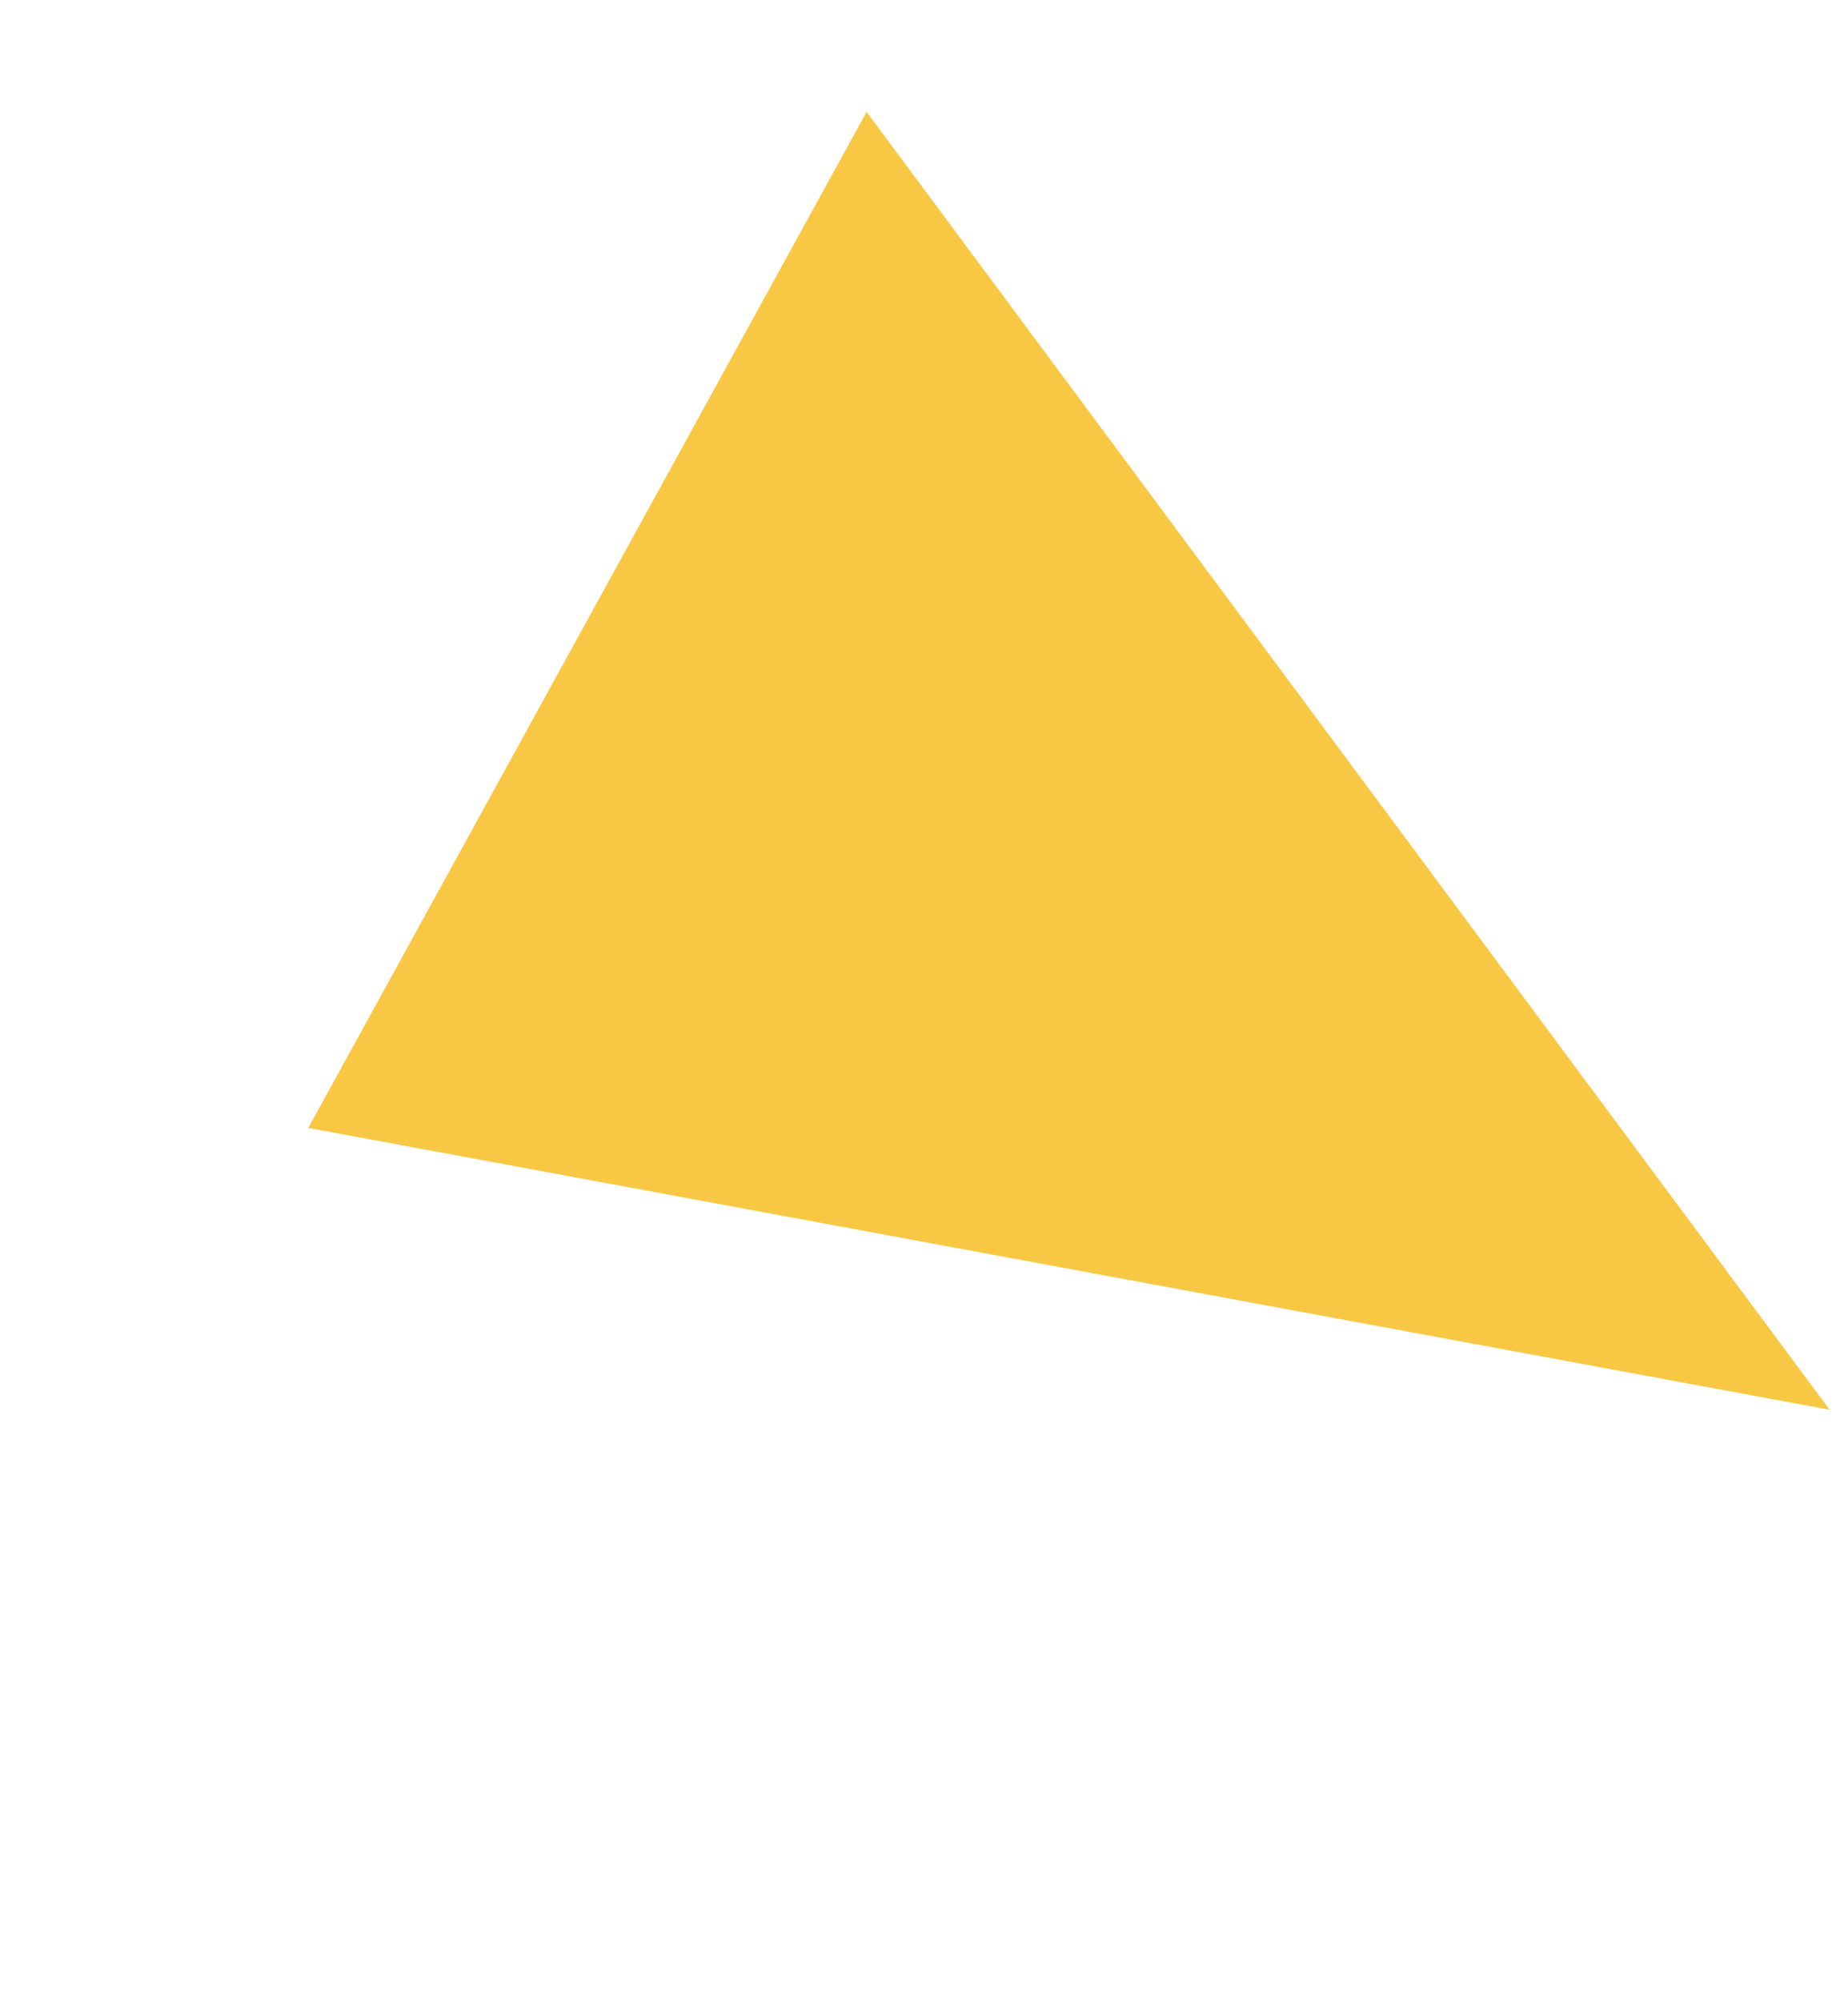 <?xml version="1.0" encoding="UTF-8"?> <svg xmlns="http://www.w3.org/2000/svg" width="85" height="92" viewBox="0 0 85 92" fill="none"> <path d="M14.178 51.861L84.157 64.82L39.86 5.142L14.178 51.861Z" fill="#F8C845"></path> </svg> 